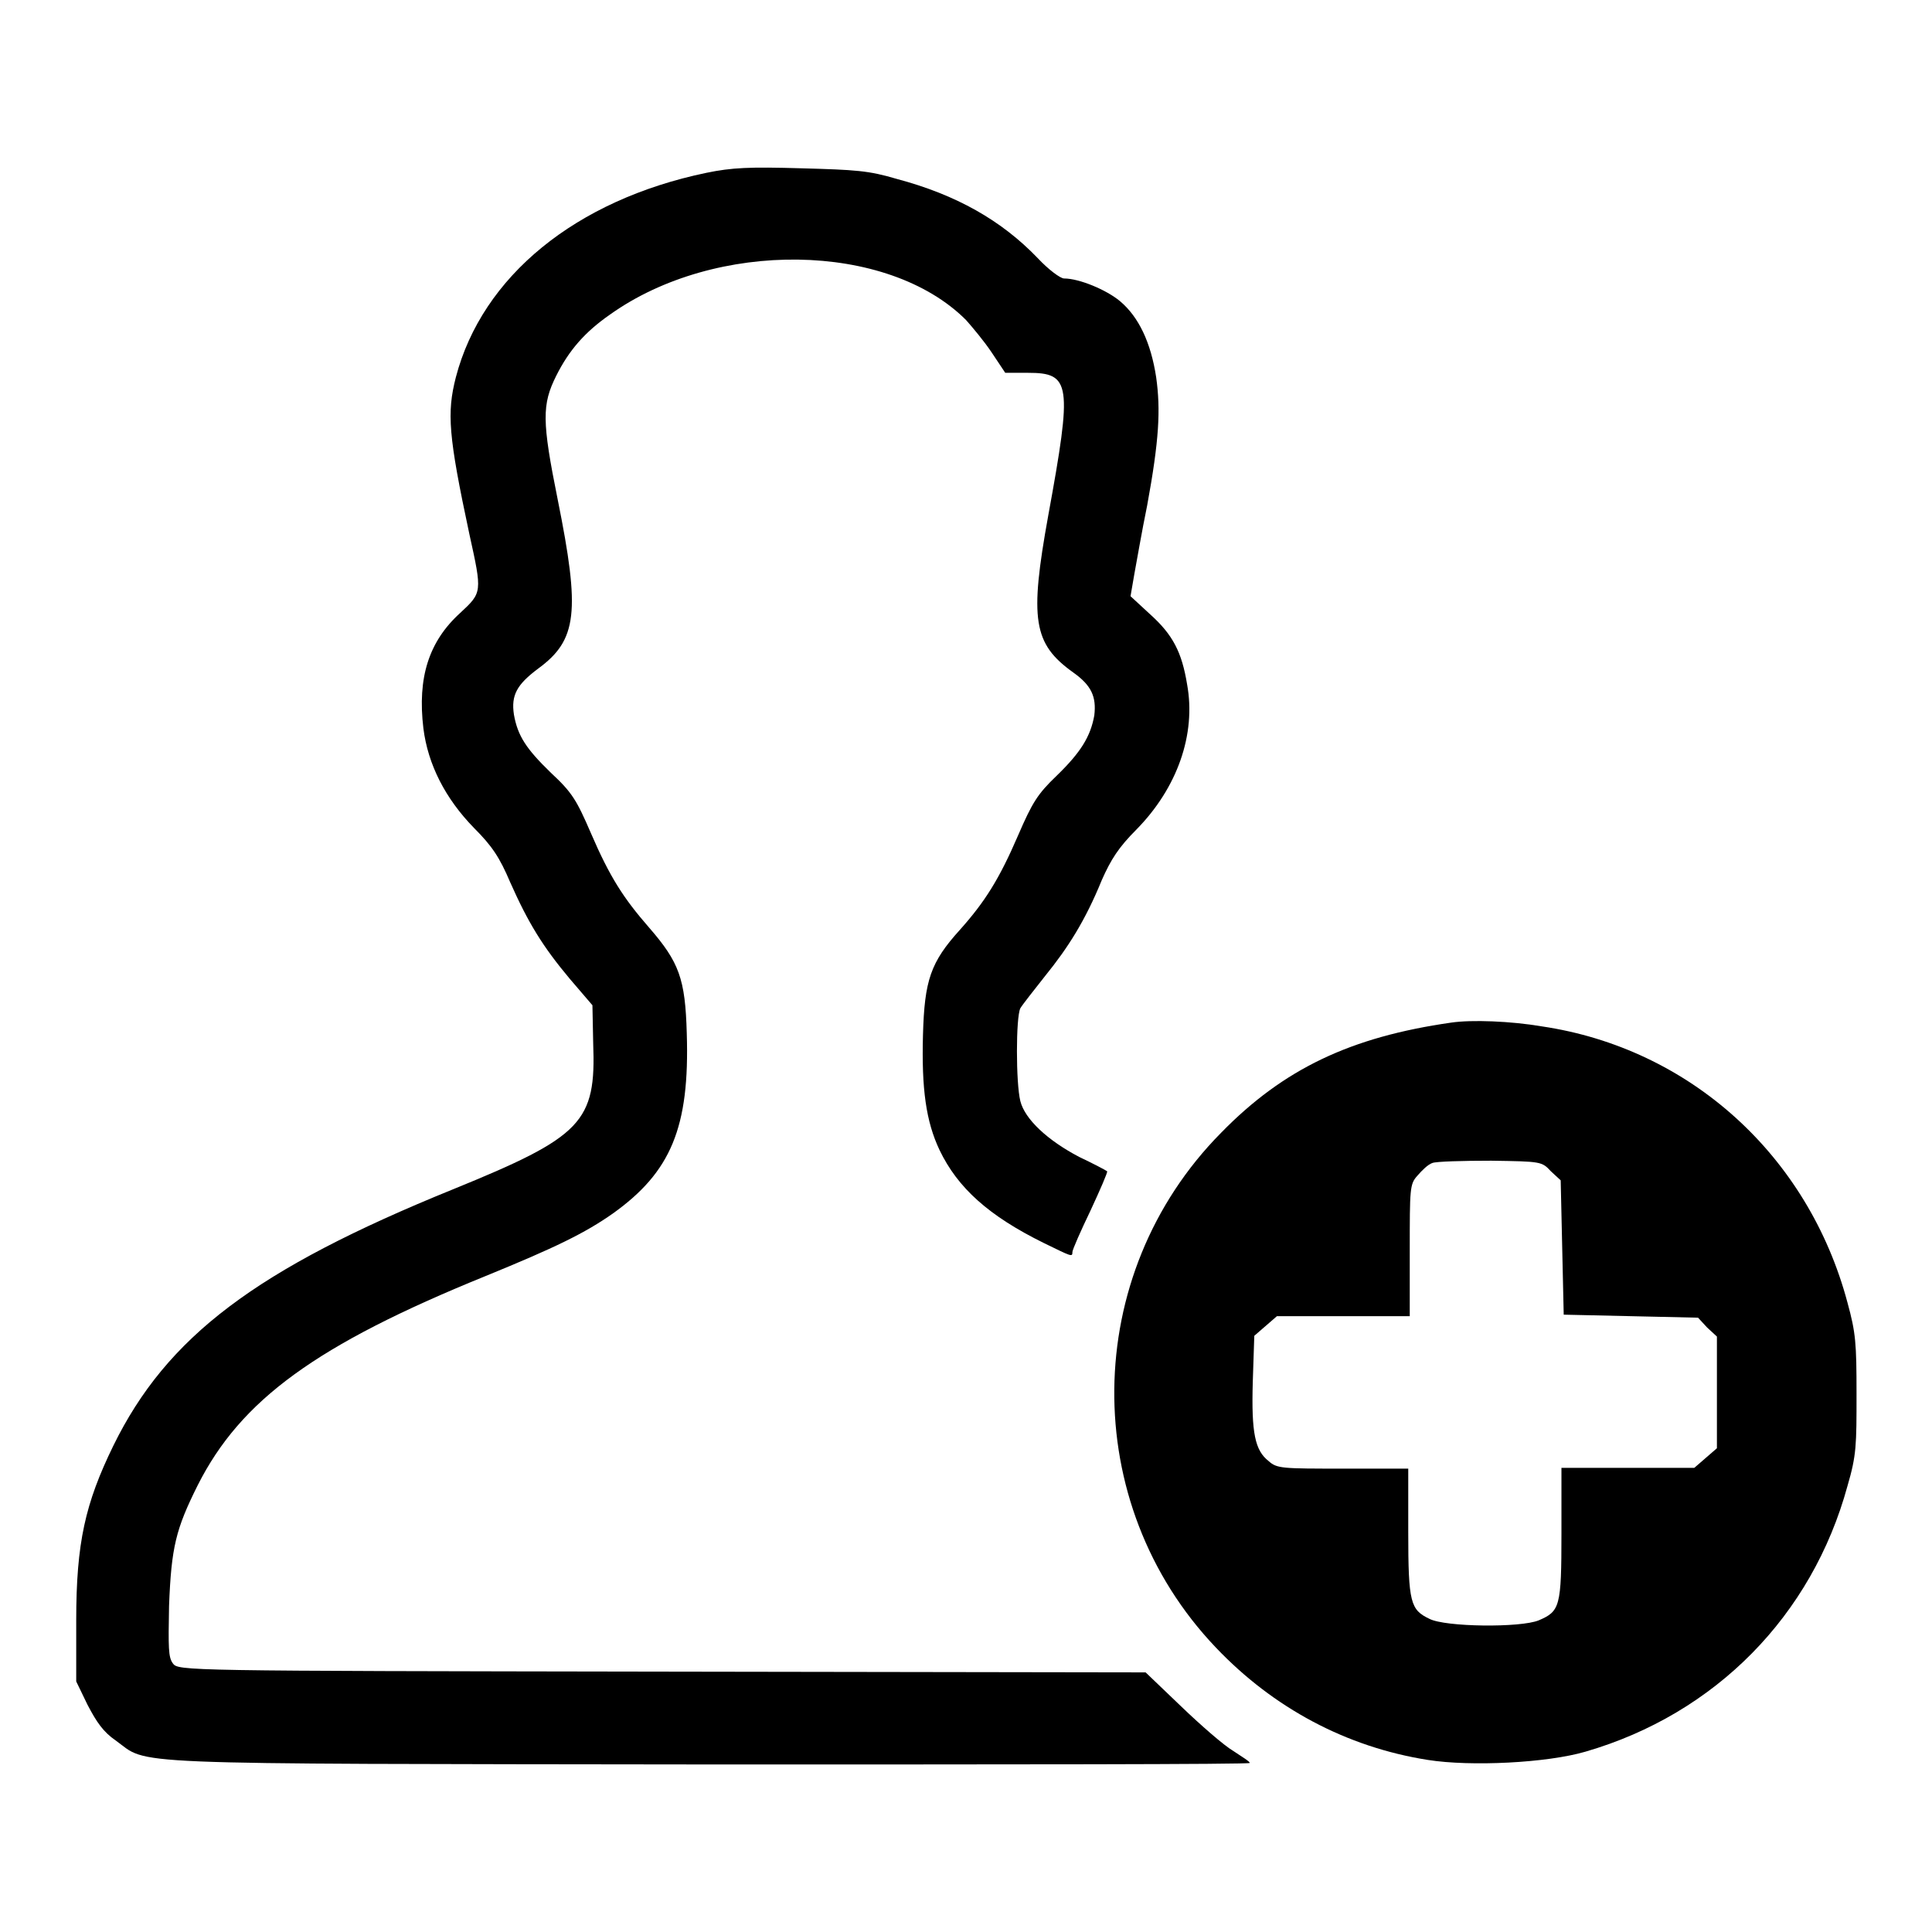 <?xml version="1.0" encoding="utf-8"?>
<!-- Svg Vector Icons : http://www.onlinewebfonts.com/icon -->
<!DOCTYPE svg PUBLIC "-//W3C//DTD SVG 1.1//EN" "http://www.w3.org/Graphics/SVG/1.1/DTD/svg11.dtd">
<svg version="1.1" xmlns="http://www.w3.org/2000/svg" xmlns:xlink="http://www.w3.org/1999/xlink" x="0px" y="0px" viewBox="0 0 256 256" enable-background="new 0 0 256 256" xml:space="preserve">
<g><g><g><path fill="#000000" d="M93.6,22.9C76.3,26.5,63.9,36.6,60.4,50c-1.2,4.7-1,7.7,1.8,20.8c1.7,7.7,1.7,7.7-1.2,10.4c-4.2,3.8-5.7,8.6-4.9,15.3c0.6,4.8,2.9,9.3,6.7,13.2c2.4,2.4,3.4,3.9,4.8,7.2c2.4,5.4,4.3,8.5,7.9,12.8l3,3.5l0.1,5c0.4,10.5-1.4,12.4-18.6,19.4c-26.1,10.6-37.9,19.5-45,34c-3.7,7.6-4.9,12.8-4.9,23.1v8.1l1.5,3.1c1.2,2.3,2.1,3.6,3.7,4.7c4.6,3.3-0.9,3.1,78.7,3.2c39.4,0,71.6,0,71.6-0.2s-1-0.8-2.2-1.6c-1.2-0.7-4.3-3.4-6.9-5.9l-4.7-4.5l-64.1-0.1c-63.5-0.1-64.1-0.1-64.8-1.1c-0.6-0.8-0.6-2.1-0.5-7.6c0.3-7.8,0.9-10.2,3.8-16c5.7-11.3,15.7-18.6,38.1-27.7c9.3-3.8,13.2-5.7,16.9-8.3c7.7-5.5,10.2-11.4,9.8-23.9c-0.2-7.2-1-9.4-5-14c-3.4-3.9-5.2-6.7-7.7-12.5c-1.9-4.4-2.5-5.4-5.3-8c-3.3-3.2-4.4-4.9-4.9-7.7c-0.4-2.6,0.4-4,3.2-6.1c5.2-3.8,5.6-7.5,2.6-22.4c-2.1-10.4-2.1-12.6-0.2-16.4c1.7-3.4,3.8-5.8,7.1-8.1c14-10,36.8-9.7,47.2,0.7c0.8,0.9,2.4,2.8,3.4,4.3l1.8,2.7h3c5.7,0,5.9,1.4,2.7,18.9c-2.5,13.8-2,17,3.3,20.8c2.4,1.7,3.1,3.2,2.8,5.7c-0.5,2.8-1.8,4.9-5,8c-2.5,2.4-3.2,3.5-5.1,7.9c-2.5,5.8-4.4,8.8-7.7,12.5c-3.9,4.3-4.7,6.7-4.9,13.9c-0.2,7.2,0.4,11.5,2.2,15.3c2.4,5,6.5,8.7,13.8,12.3c3.7,1.8,3.8,1.9,3.8,1.2c0-0.3,1.1-2.8,2.4-5.5c1.3-2.8,2.3-5.1,2.2-5.2c-0.1-0.1-1.8-1-3.7-1.9c-4.2-2.2-7.2-5-7.8-7.4c-0.6-2.4-0.6-11.1,0-12.3c0.3-0.5,1.8-2.4,3.3-4.3c3-3.7,5.3-7.3,7.5-12.7c1.2-2.7,2.2-4.3,4.6-6.7c5.4-5.5,7.9-12.6,6.7-19.2c-0.7-4.3-1.9-6.6-4.9-9.3l-2.6-2.4l0.5-2.9c0.3-1.6,1-5.7,1.7-9.1c1.6-8.7,1.8-12.7,1.2-17c-0.7-4.6-2.3-8-4.8-10.1c-1.8-1.5-5.4-3-7.4-3c-0.5,0-2.1-1.2-3.5-2.7c-4.8-5-10.8-8.4-18.7-10.5c-3.7-1.1-5.4-1.2-12.6-1.4C99.3,22.1,97,22.2,93.6,22.9z"/><path fill="#000000" d="M192.3,135.5c-13.3,1.9-22.2,6.1-30.5,14.6c-18.6,18.8-18.9,49.1-0.7,68.2c7.6,8,17.3,13.2,28.1,14.9c5.7,0.9,15.8,0.4,20.9-1.1c17.2-5,30-18,34.7-35.2c1.2-4.1,1.2-5.4,1.2-12.2c0-6.7-0.1-8.1-1.2-12.1c-5.2-19.5-20.9-33.7-40.5-36.6C200.2,135.3,195,135.1,192.3,135.5z M205.5,155.2l1.3,1.2l0.2,8.9l0.2,8.9l8.9,0.2l8.9,0.2l1.2,1.3l1.3,1.2v7.4v7.4l-1.5,1.3l-1.5,1.3h-8.8h-8.8v8.7c0,9.7-0.2,10.3-3,11.5c-2.4,1-12.4,0.9-14.5-0.2c-2.5-1.2-2.8-2.1-2.8-11.5v-8.4H178c-8.1,0-8.8,0-9.9-1c-1.8-1.4-2.3-3.7-2.1-10.5l0.2-6.1l1.5-1.3l1.5-1.3h8.8h8.8v-8.7c0-8.2,0-8.8,1-9.9c0.6-0.7,1.4-1.5,2-1.7c0.5-0.2,4-0.3,7.8-0.3C204.2,153.9,204.3,153.9,205.5,155.2z"/></g></g></g>
</svg>